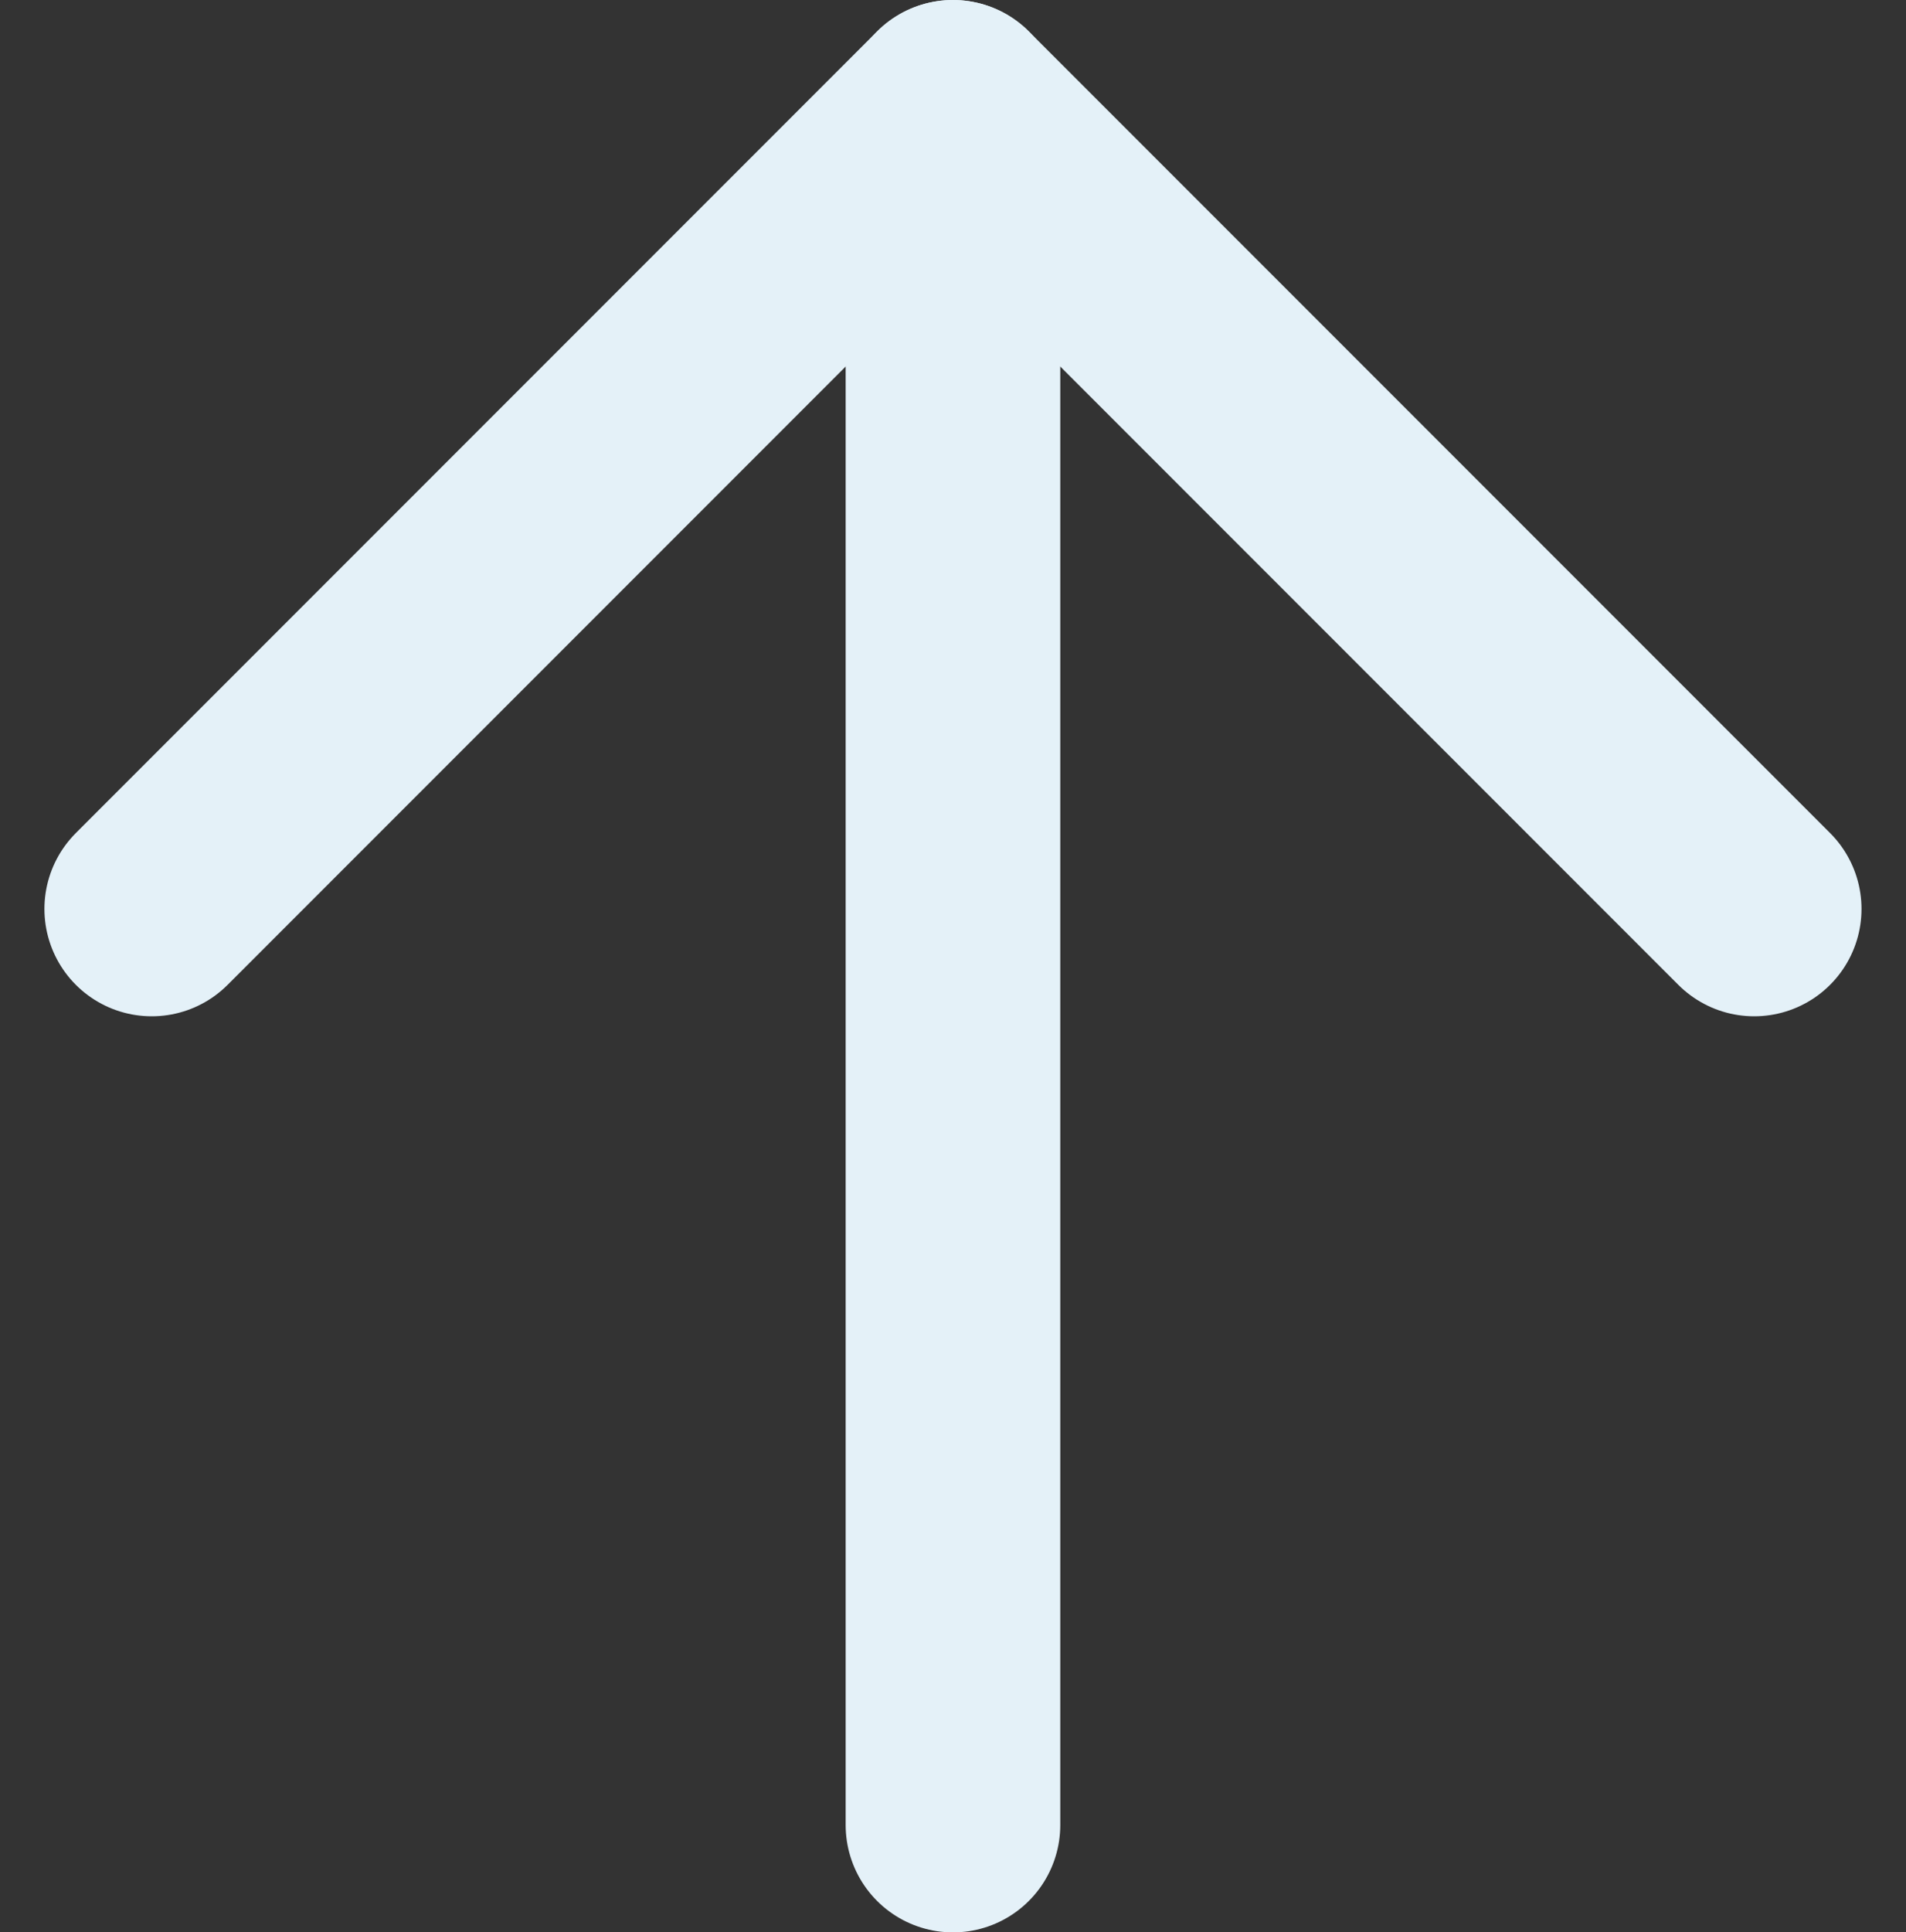 <svg xmlns="http://www.w3.org/2000/svg" width="26.643" height="27" viewBox="0 0 26.643 27">
  <rect x="0" y="0" width="26.643" height="27" fill="#333333" stroke="none"/>
  <g id="streamline-icon-arrow-up_36x36" data-name="streamline-icon-arrow-up@36x36" transform="translate(-0.129 0.375)">
    <path id="Pfad_5" data-name="Pfad 5" d="M18,25.125v-24" transform="translate(-4.55)" fill="none" stroke="#e4f1f8" stroke-linecap="round" stroke-linejoin="round" stroke-width="3"/>
    <path id="Pfad_6" data-name="Pfad 6" d="M24.65,12.325l-11.2-11.2-11.2,11.2" fill="none" stroke="#e4f1f8" stroke-linecap="round" stroke-linejoin="round" stroke-width="3"/>
  </g>
</svg>
